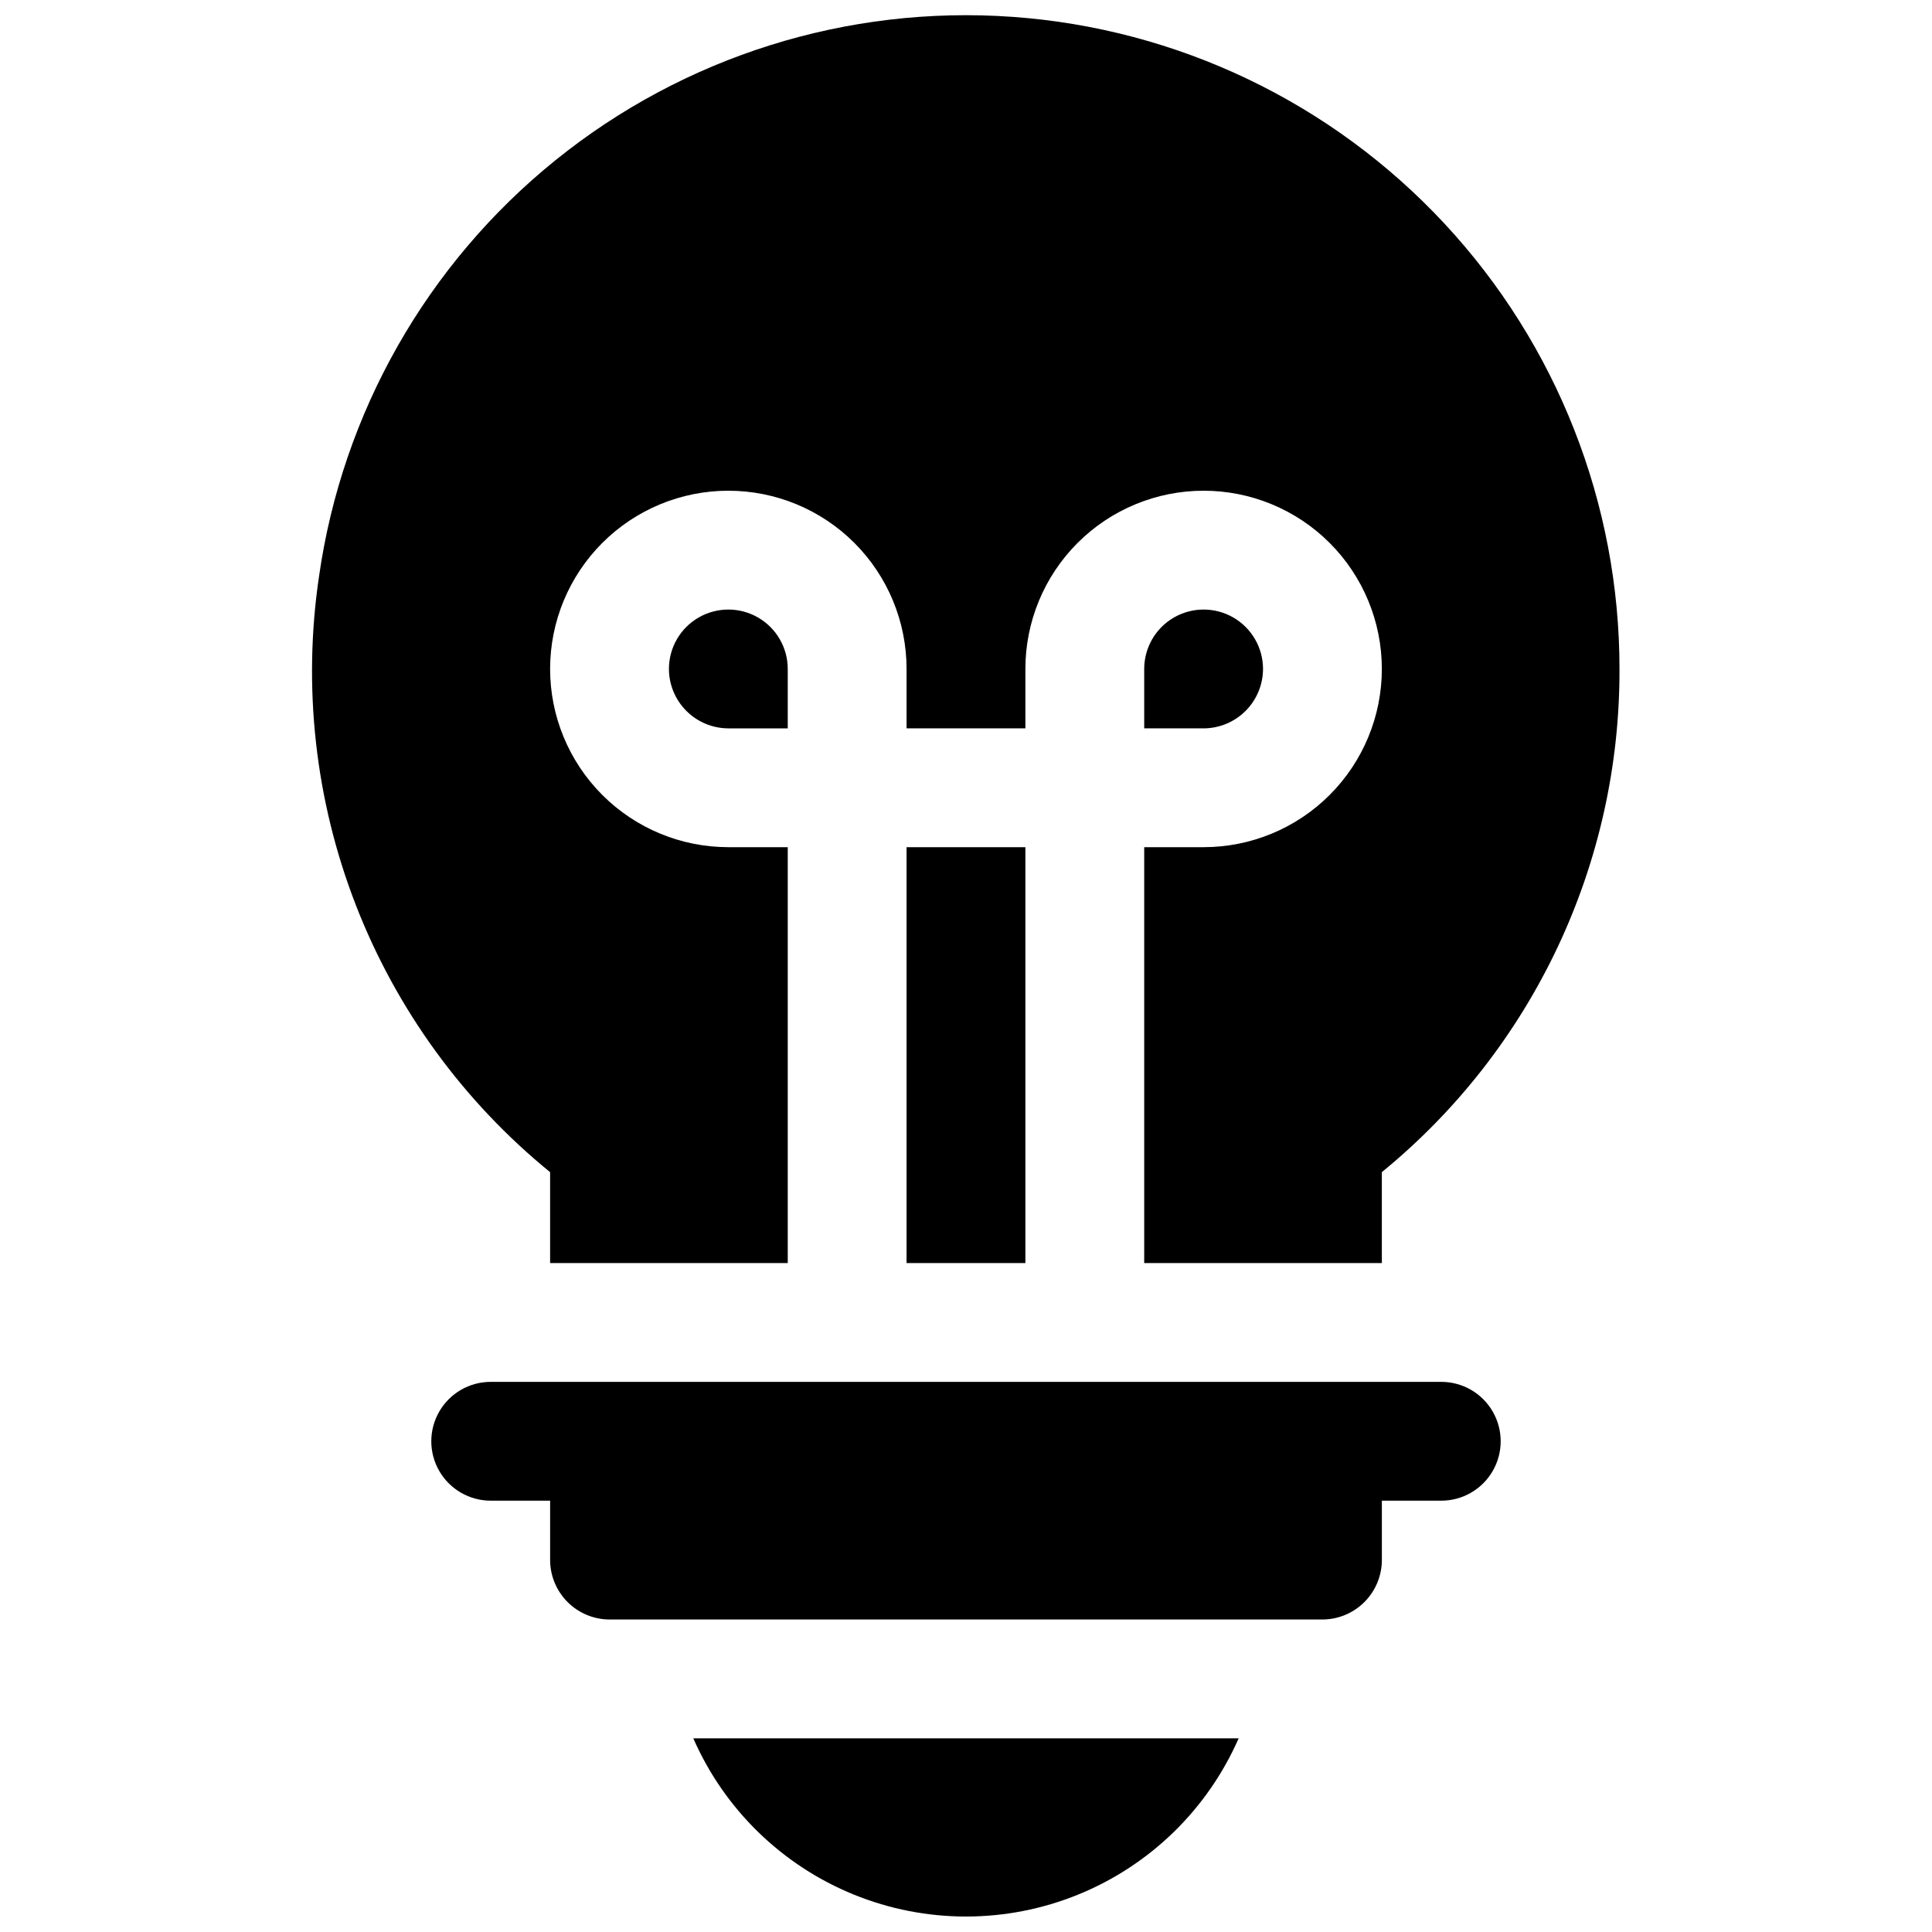 <?xml version="1.0" encoding="UTF-8"?>
<!-- Uploaded to: SVG Repo, www.svgrepo.com, Generator: SVG Repo Mixer Tools -->
<svg width="800px" height="800px" version="1.1" viewBox="144 144 512 512" xmlns="http://www.w3.org/2000/svg">
 <defs>
  <clipPath id="a">
   <path d="m226 148.09h348v503.81h-348z"/>
  </clipPath>
 </defs>
 <g clip-path="url(#a)">
  <path d="m327.73 604.67h144.53c-8.254 18.824-23.523 33.691-42.566 41.426-19.047 7.738-40.355 7.738-59.398 0-19.043-7.734-34.316-22.602-42.566-41.426zm-6.457-283.39c0.012 4.172 1.676 8.172 4.625 11.121 2.949 2.949 6.949 4.613 11.121 4.625h15.742v-15.746c0-5.625-3-10.82-7.871-13.633-4.871-2.812-10.871-2.812-15.746 0-4.871 2.812-7.871 8.008-7.871 13.633zm62.977 157.44h31.488v-110.21h-31.488zm94.465-157.44c0-5.625-3-10.82-7.871-13.633s-10.875-2.812-15.746 0c-4.871 2.812-7.871 8.008-7.871 13.633v15.742h15.742l0.004 0.004c4.168-0.012 8.168-1.676 11.117-4.625 2.949-2.949 4.613-6.949 4.625-11.121zm-188.93 133.35v24.09h62.977v-110.21h-15.742c-12.527 0-24.543-4.977-33.398-13.836-8.859-8.855-13.836-20.871-13.836-33.398s4.977-24.539 13.836-33.398c8.855-8.855 20.871-13.832 33.398-13.832 12.527 0 24.539 4.977 33.398 13.832 8.855 8.859 13.832 20.871 13.832 33.398v15.742h31.488v-15.742c0-12.527 4.977-24.539 13.836-33.398 8.855-8.855 20.871-13.832 33.398-13.832 12.523 0 24.539 4.977 33.395 13.832 8.859 8.859 13.836 20.871 13.836 33.398s-4.977 24.543-13.836 33.398c-8.855 8.859-20.871 13.836-33.395 13.836h-15.746v110.21h62.977v-24.09c19.758-16.141 35.66-36.488 46.555-59.559 10.895-23.07 16.508-48.281 16.422-73.793 0.016-43.812-16.574-86.004-46.426-118.07-29.852-32.066-70.75-51.629-114.45-54.742-43.703-3.117-86.961 10.449-121.06 37.961s-56.504 66.922-62.699 110.3c-4.359 29.371-1.008 59.371 9.73 87.059 10.738 27.684 28.488 52.102 51.512 70.852zm236.16 55.578h-251.9c-5.625 0-10.824 3-13.637 7.871s-2.812 10.875 0 15.746c2.812 4.871 8.012 7.871 13.637 7.871h15.742v15.742c0.012 4.172 1.676 8.172 4.625 11.121 2.949 2.949 6.949 4.613 11.121 4.625h188.93c4.172-0.012 8.172-1.676 11.121-4.625 2.949-2.949 4.613-6.949 4.625-11.121v-15.742h15.742c5.625 0 10.824-3 13.637-7.871 2.812-4.871 2.812-10.875 0-15.746s-8.012-7.871-13.637-7.871z"/>
 </g>
</svg>
